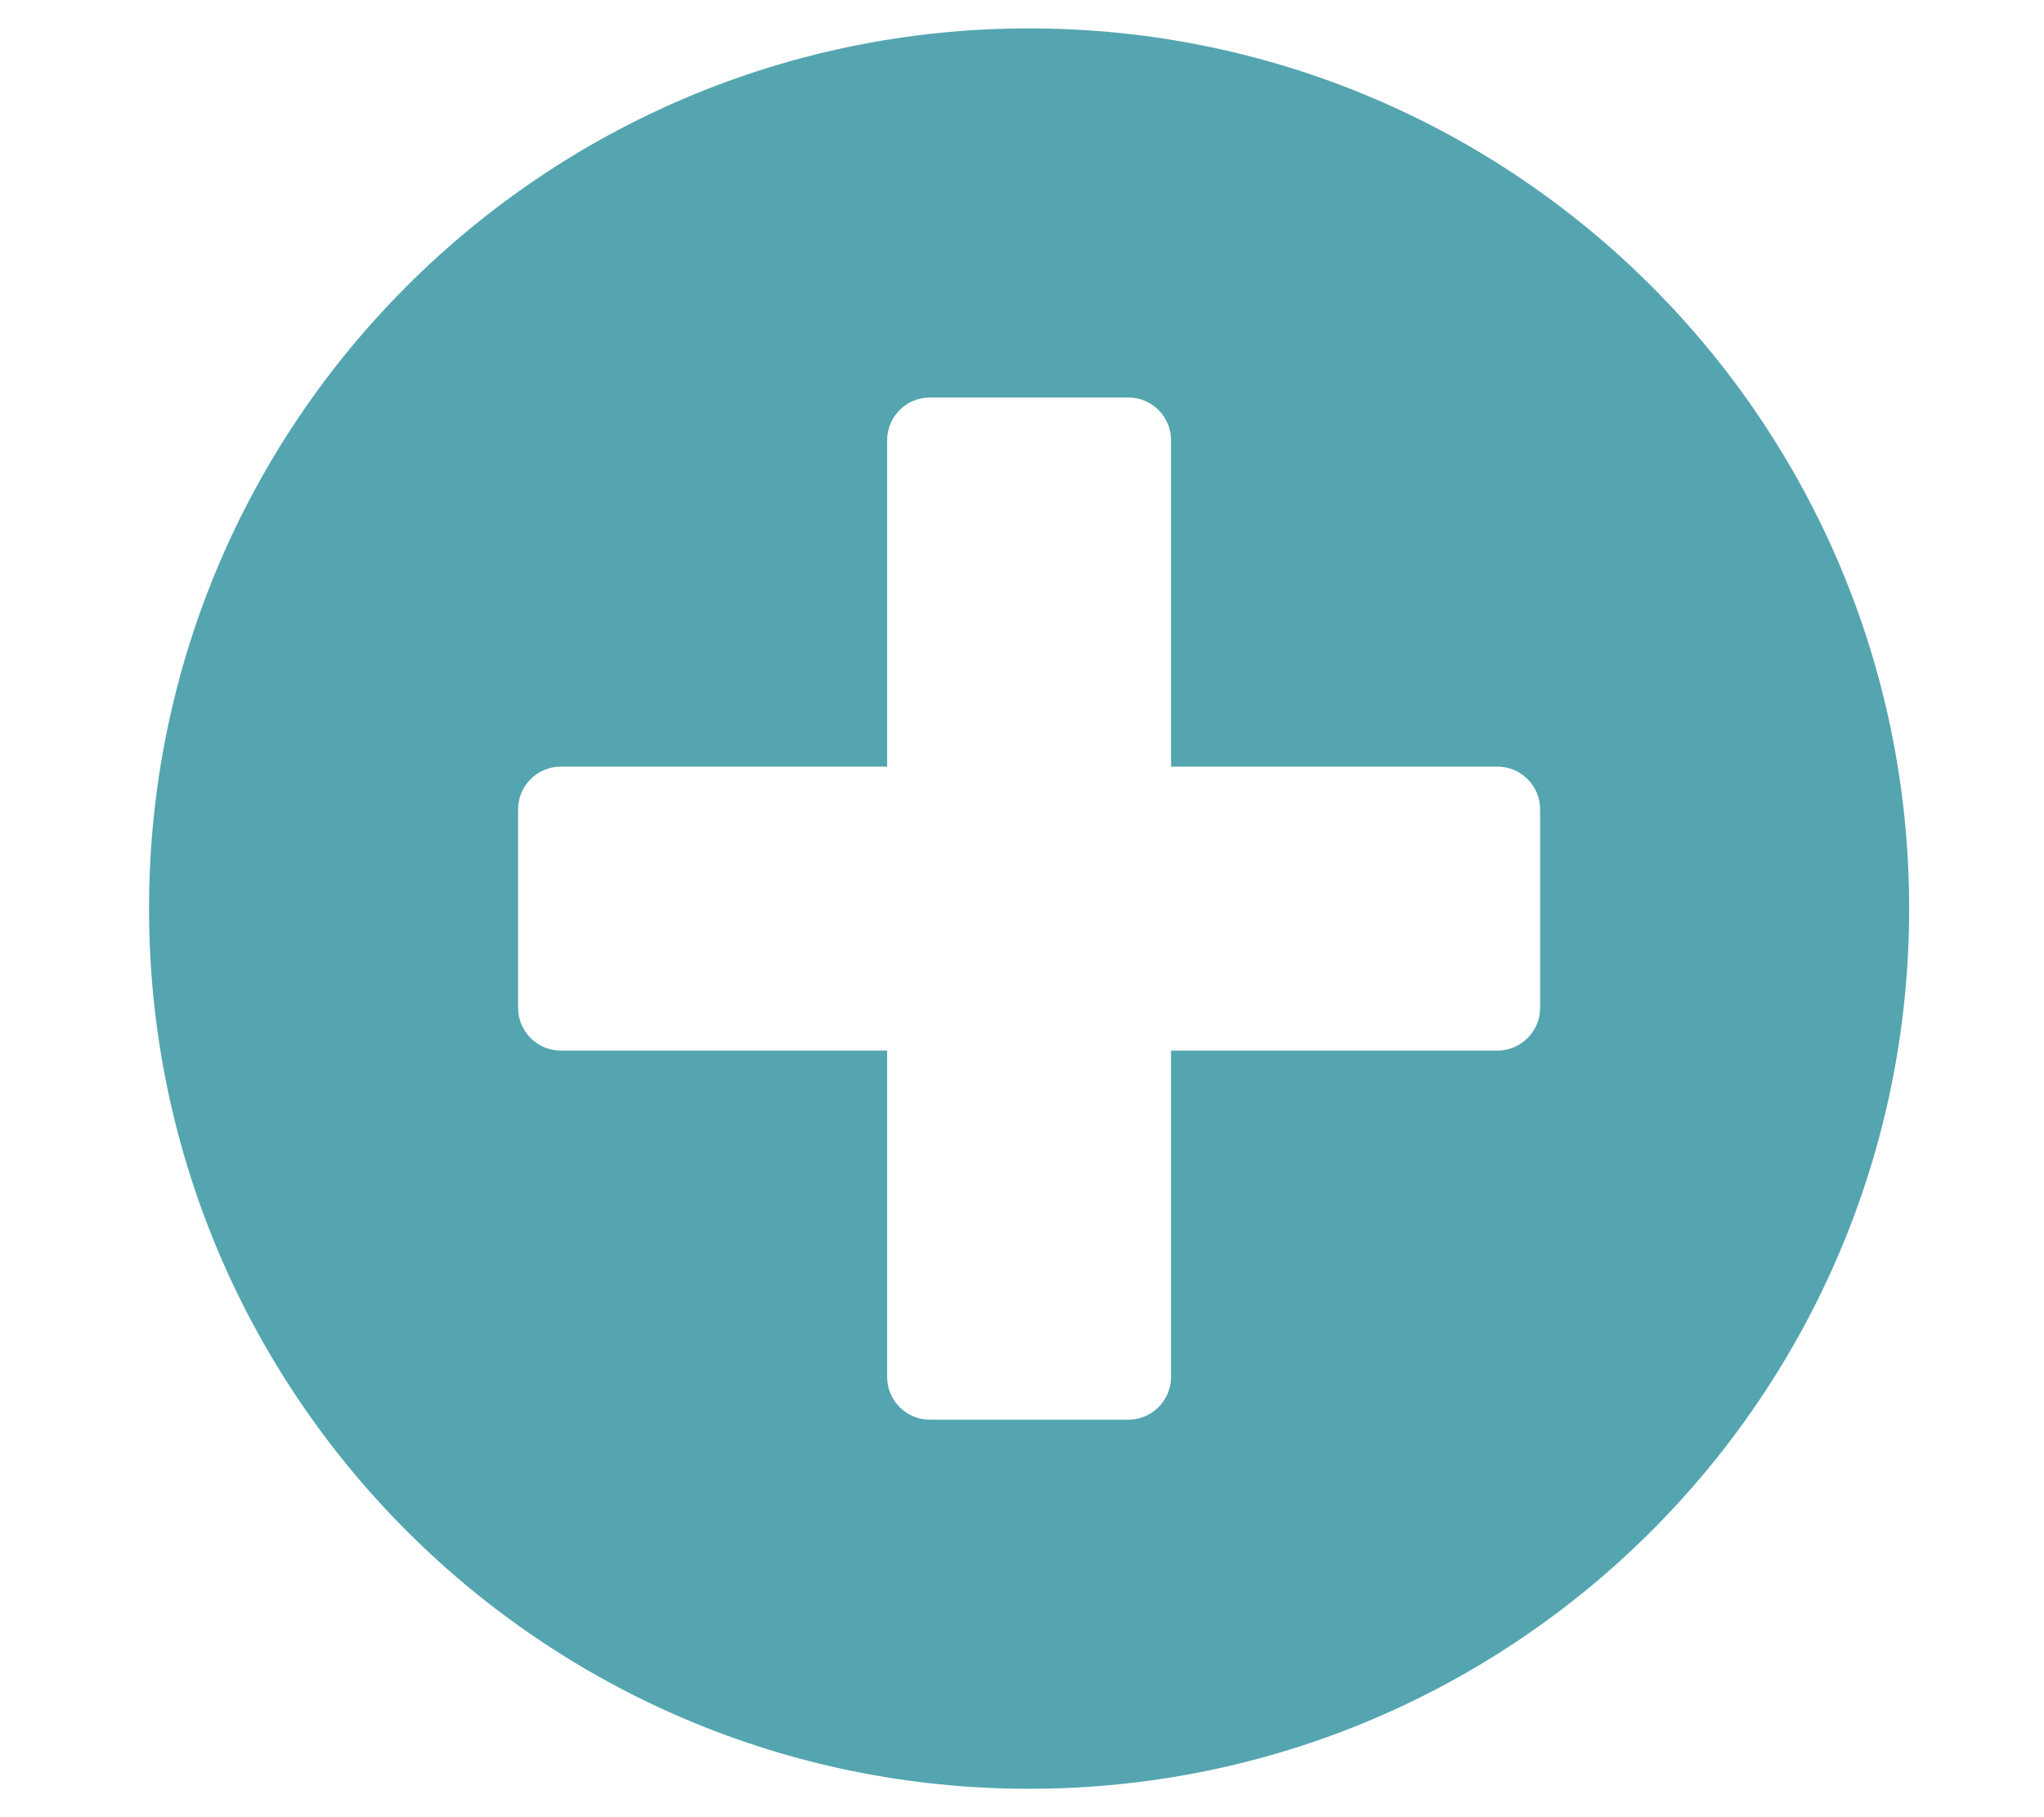 <?xml version="1.0" encoding="UTF-8" standalone="no"?>
<svg
   xmlns:dc="http://purl.org/dc/elements/1.1/"
   xmlns:cc="http://creativecommons.org/ns#"
   xmlns:rdf="http://www.w3.org/1999/02/22-rdf-syntax-ns#"
   xmlns:svg="http://www.w3.org/2000/svg"
   xmlns="http://www.w3.org/2000/svg"
   xmlns:sodipodi="http://sodipodi.sourceforge.net/DTD/sodipodi-0.dtd"
   xmlns:inkscape="http://www.inkscape.org/namespaces/inkscape"
   height="512"
   width="576"
   viewBox="0 0 576 512"
   version="1.1"
   id="svg4442"
   sodipodi:docname="separate.svg"
   inkscape:version="1.0beta2 (2b71d25, 2019-12-03)">
  <defs
     id="defs4446" />
  <sodipodi:namedview
     pagecolor="#ffffff"
     bordercolor="#666666"
     inkscape:document-rotation="0"
     borderopacity="1"
     objecttolerance="10"
     gridtolerance="10"
     guidetolerance="10"
     inkscape:pageopacity="0"
     inkscape:pageshadow="2"
     inkscape:window-width="1464"
     inkscape:window-height="903"
     id="namedview4444"
     showgrid="false"
     inkscape:zoom="0.53125"
     inkscape:cx="2.8235294"
     inkscape:cy="256"
     inkscape:window-x="0"
     inkscape:window-y="23"
     inkscape:window-maximized="0"
     inkscape:current-layer="svg4442" />
  <path
     inkscape:connector-curvature="0"
     d="M 290,8 C 153,8 42,119 42,256 42,393 153,504 290,504 427,504 538,393 538,256 538,119 427,8 290,8 Z m 144,276 c 0,6.6 -5.4,12 -12,12 h -92 v 92 c 0,6.6 -5.4,12 -12,12 h -56 c -6.6,0 -12,-5.4 -12,-12 v -92 h -92 c -6.6,0 -12,-5.4 -12,-12 v -56 c 0,-6.6 5.4,-12 12,-12 h 92 v -92 c 0,-6.6 5.4,-12 12,-12 h 56 c 6.6,0 12,5.4 12,12 v 92 h 92 c 6.6,0 12,5.4 12,12 z"
     id="path4440"
     style="fill:#54a5b0;fill-opacity:1" />
</svg>
